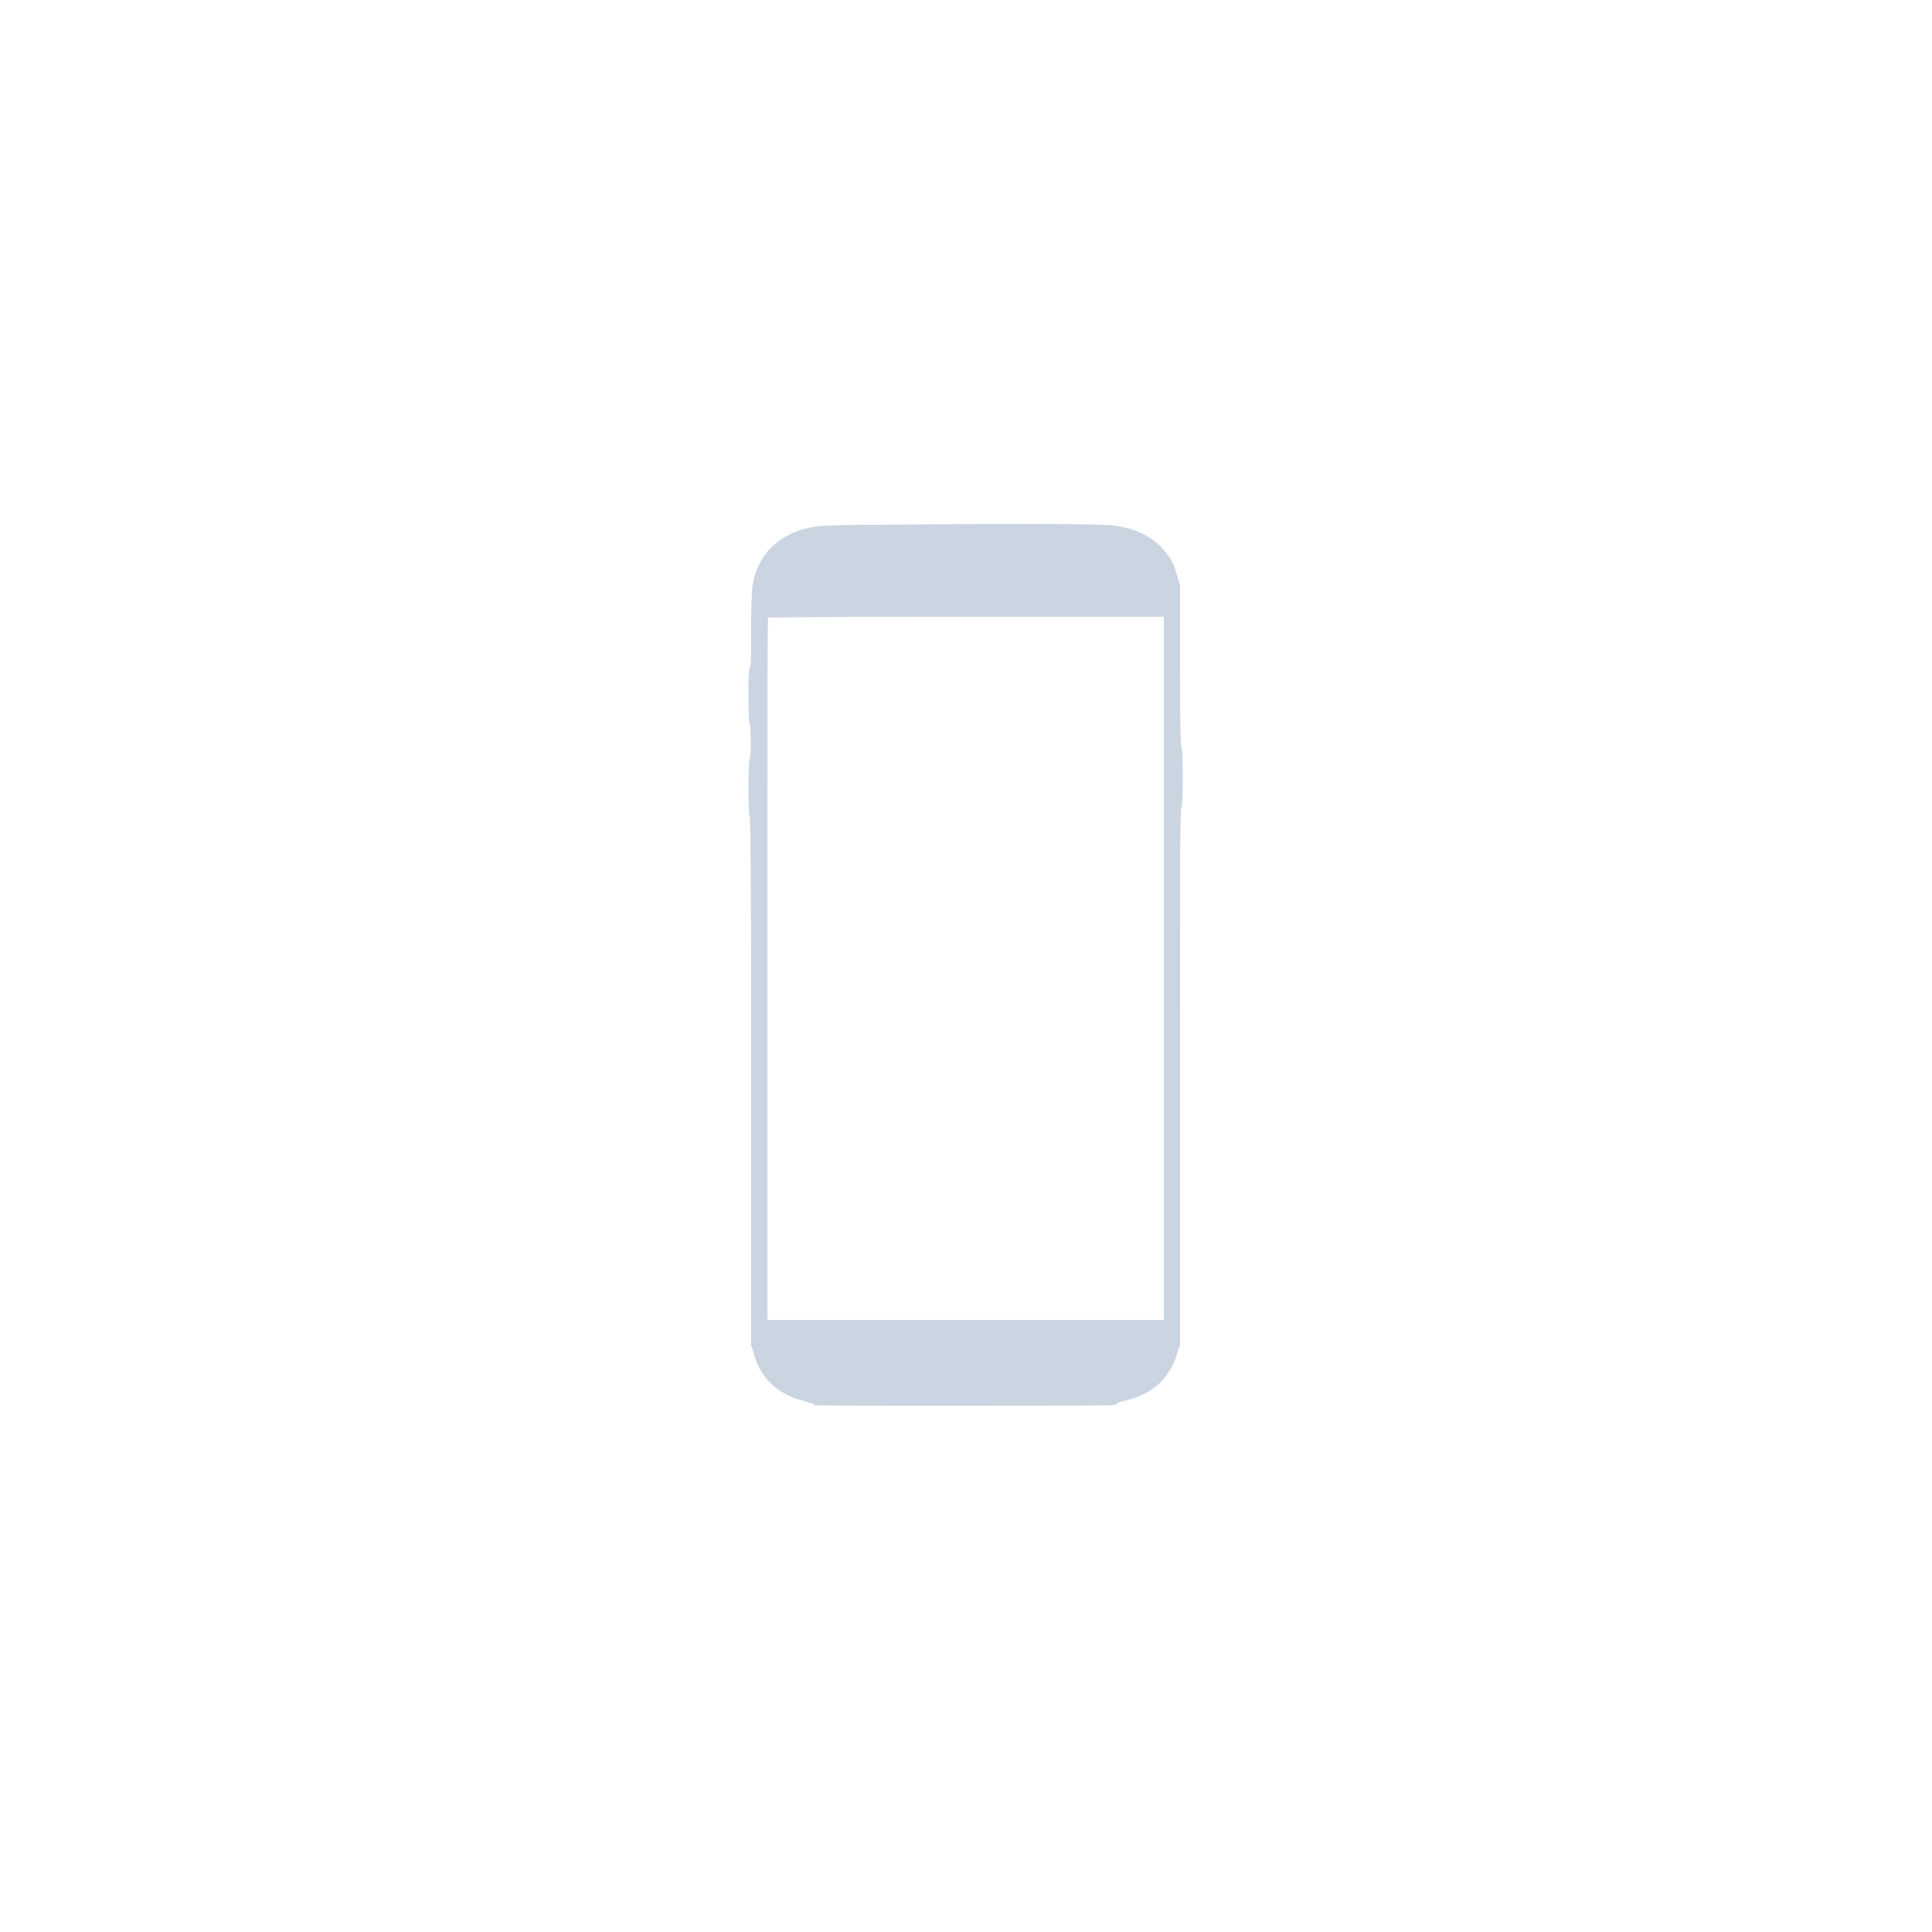 <?xml version="1.0" encoding="utf-8"?>
<!-- Generator: Adobe Illustrator 27.2.0, SVG Export Plug-In . SVG Version: 6.00 Build 0)  -->
<svg version="1.1" id="Layer_1" xmlns="http://www.w3.org/2000/svg" xmlns:xlink="http://www.w3.org/1999/xlink" x="0px" y="0px"
	 viewBox="0 0 25 25" style="enable-background:new 0 0 25 25;" xml:space="preserve">
<style type="text/css">
	.st0{fill:#CBD5E1;}
</style>
<g transform="translate(0,1280) scale(0.1,-0.1)">
	<path class="st0" d="M114,12732.1c-4,0-7.5-0.1-8.1-0.2c-1.5-0.2-2.7-0.5-3.8-1.1c-1.8-0.9-3-2.1-3.9-3.9c-0.9-1.9-1-2.9-1-8.7
		c0-3.6,0-4.3-0.2-4.5c-0.2-0.3-0.2-7.1,0-7.4c0.2-0.3,0.2-4.2,0-4.5c-0.2-0.3-0.2-7.1,0-7.4c0.1-0.2,0.2-4.4,0.2-34.4l0-34.1
		l0.3-0.9c0.7-2.8,2.4-4.7,5-5.8c0.4-0.2,1.2-0.4,1.9-0.6c0.6-0.2,1.1-0.3,1-0.3c-0.2,0-0.2,0-0.1-0.1c0.1-0.1,4.2-0.1,19.4-0.1
		c10.6,0,19.4,0,19.6,0.1c0.2,0.1,0.3,0.1,0.2,0.2c-0.1,0,0.3,0.2,0.9,0.3c3.8,0.9,6,2.9,7,6.4l0.3,0.9l0,34.7
		c0,30.6,0,34.7,0.2,34.9c0.2,0.2,0.2,7.4,0,7.6c-0.1,0.1-0.2,1.6-0.2,10.6l0,10.5l-0.3,1c-0.4,1.3-0.7,2.2-1.4,3
		c-1.5,2.1-3.8,3.3-6.9,3.7c-0.5,0.1-4.8,0.2-9.6,0.2C125.3,12732.2,124.6,12732.2,114,12732.1z M150.6,12674.7v-45.5h-25.6H99.3
		l0,45.4c0,36.3,0,45.4,0.1,45.5c0.1,0,11.6,0.1,25.7,0.1l25.5,0V12674.7z"/>
</g>
</svg>
